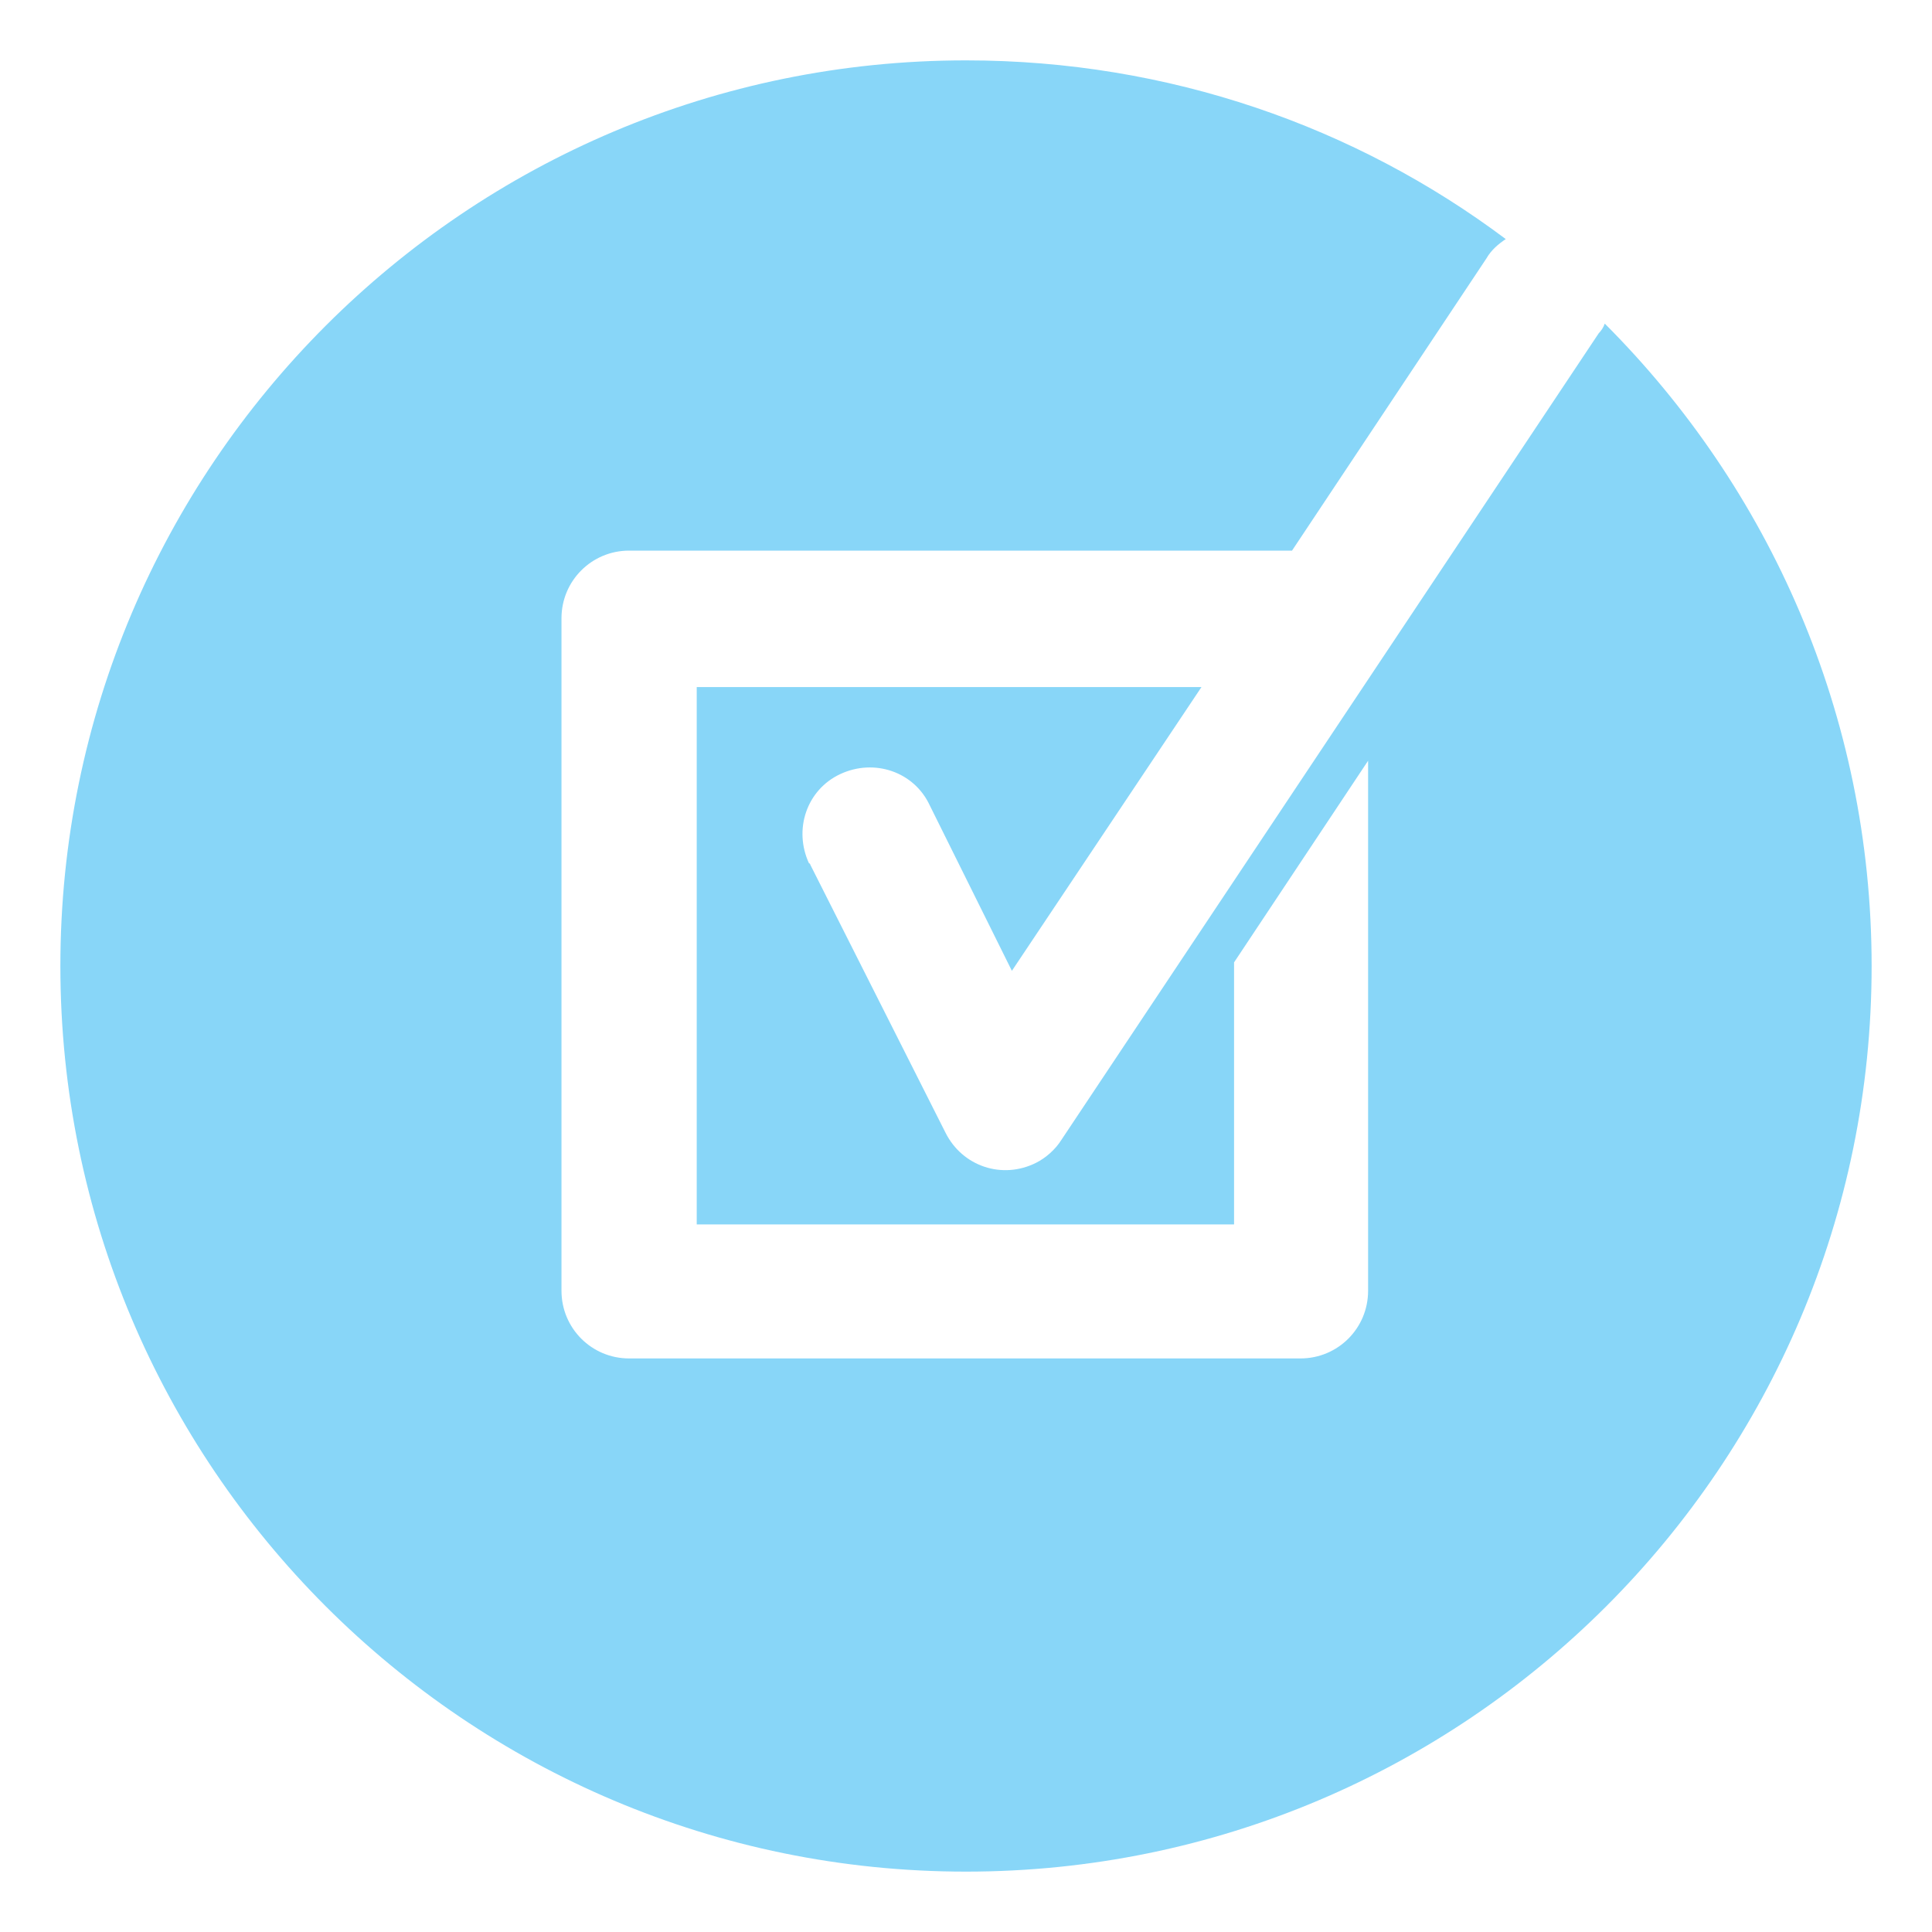 <?xml version="1.0" encoding="utf-8"?>
<!-- Generator: Adobe Illustrator 18.1.1, SVG Export Plug-In . SVG Version: 6.00 Build 0)  -->
<!DOCTYPE svg PUBLIC "-//W3C//DTD SVG 1.1//EN" "http://www.w3.org/Graphics/SVG/1.1/DTD/svg11.dtd">
<svg version="1.1" id="Layer_1" xmlns="http://www.w3.org/2000/svg" xmlns:xlink="http://www.w3.org/1999/xlink" x="0px" y="0px"
	 viewBox="0 0 160 160" enable-background="new 0 0 160 160" xml:space="preserve">
<g>
	<path fill="#88D6F8" d="M132.9,26.8c-0.1,0.3-0.3,0.6-0.5,0.8L87.9,94.4c-0.5,0.8-1.3,1.5-2.1,1.9c-2.8,1.4-6.1,0.3-7.5-2.5
		L67.1,71.6c0,0,0-0.1-0.1-0.1c-1.3-2.8-0.2-6.1,2.6-7.4c2.8-1.3,6.1-0.2,7.4,2.6l6.8,13.7l15.7-23.5H57.7v44.5h44.5V79.7L113.3,63
		v43.9c0,3.1-2.5,5.6-5.6,5.6H52.1c-3.1,0-5.6-2.5-5.6-5.6V51.2c0-3.1,2.5-5.6,5.6-5.6H107l16.1-24.2c0.4-0.7,1-1.2,1.6-1.6
		C112.3,10.5,96.8,5,80,5C38.6,5,5,38.6,5,80c0,41.4,33.6,75,75,75c41.4,0,75-33.6,75-75C155,59.2,146.5,40.4,132.9,26.8z"/>
</g>
</svg>
